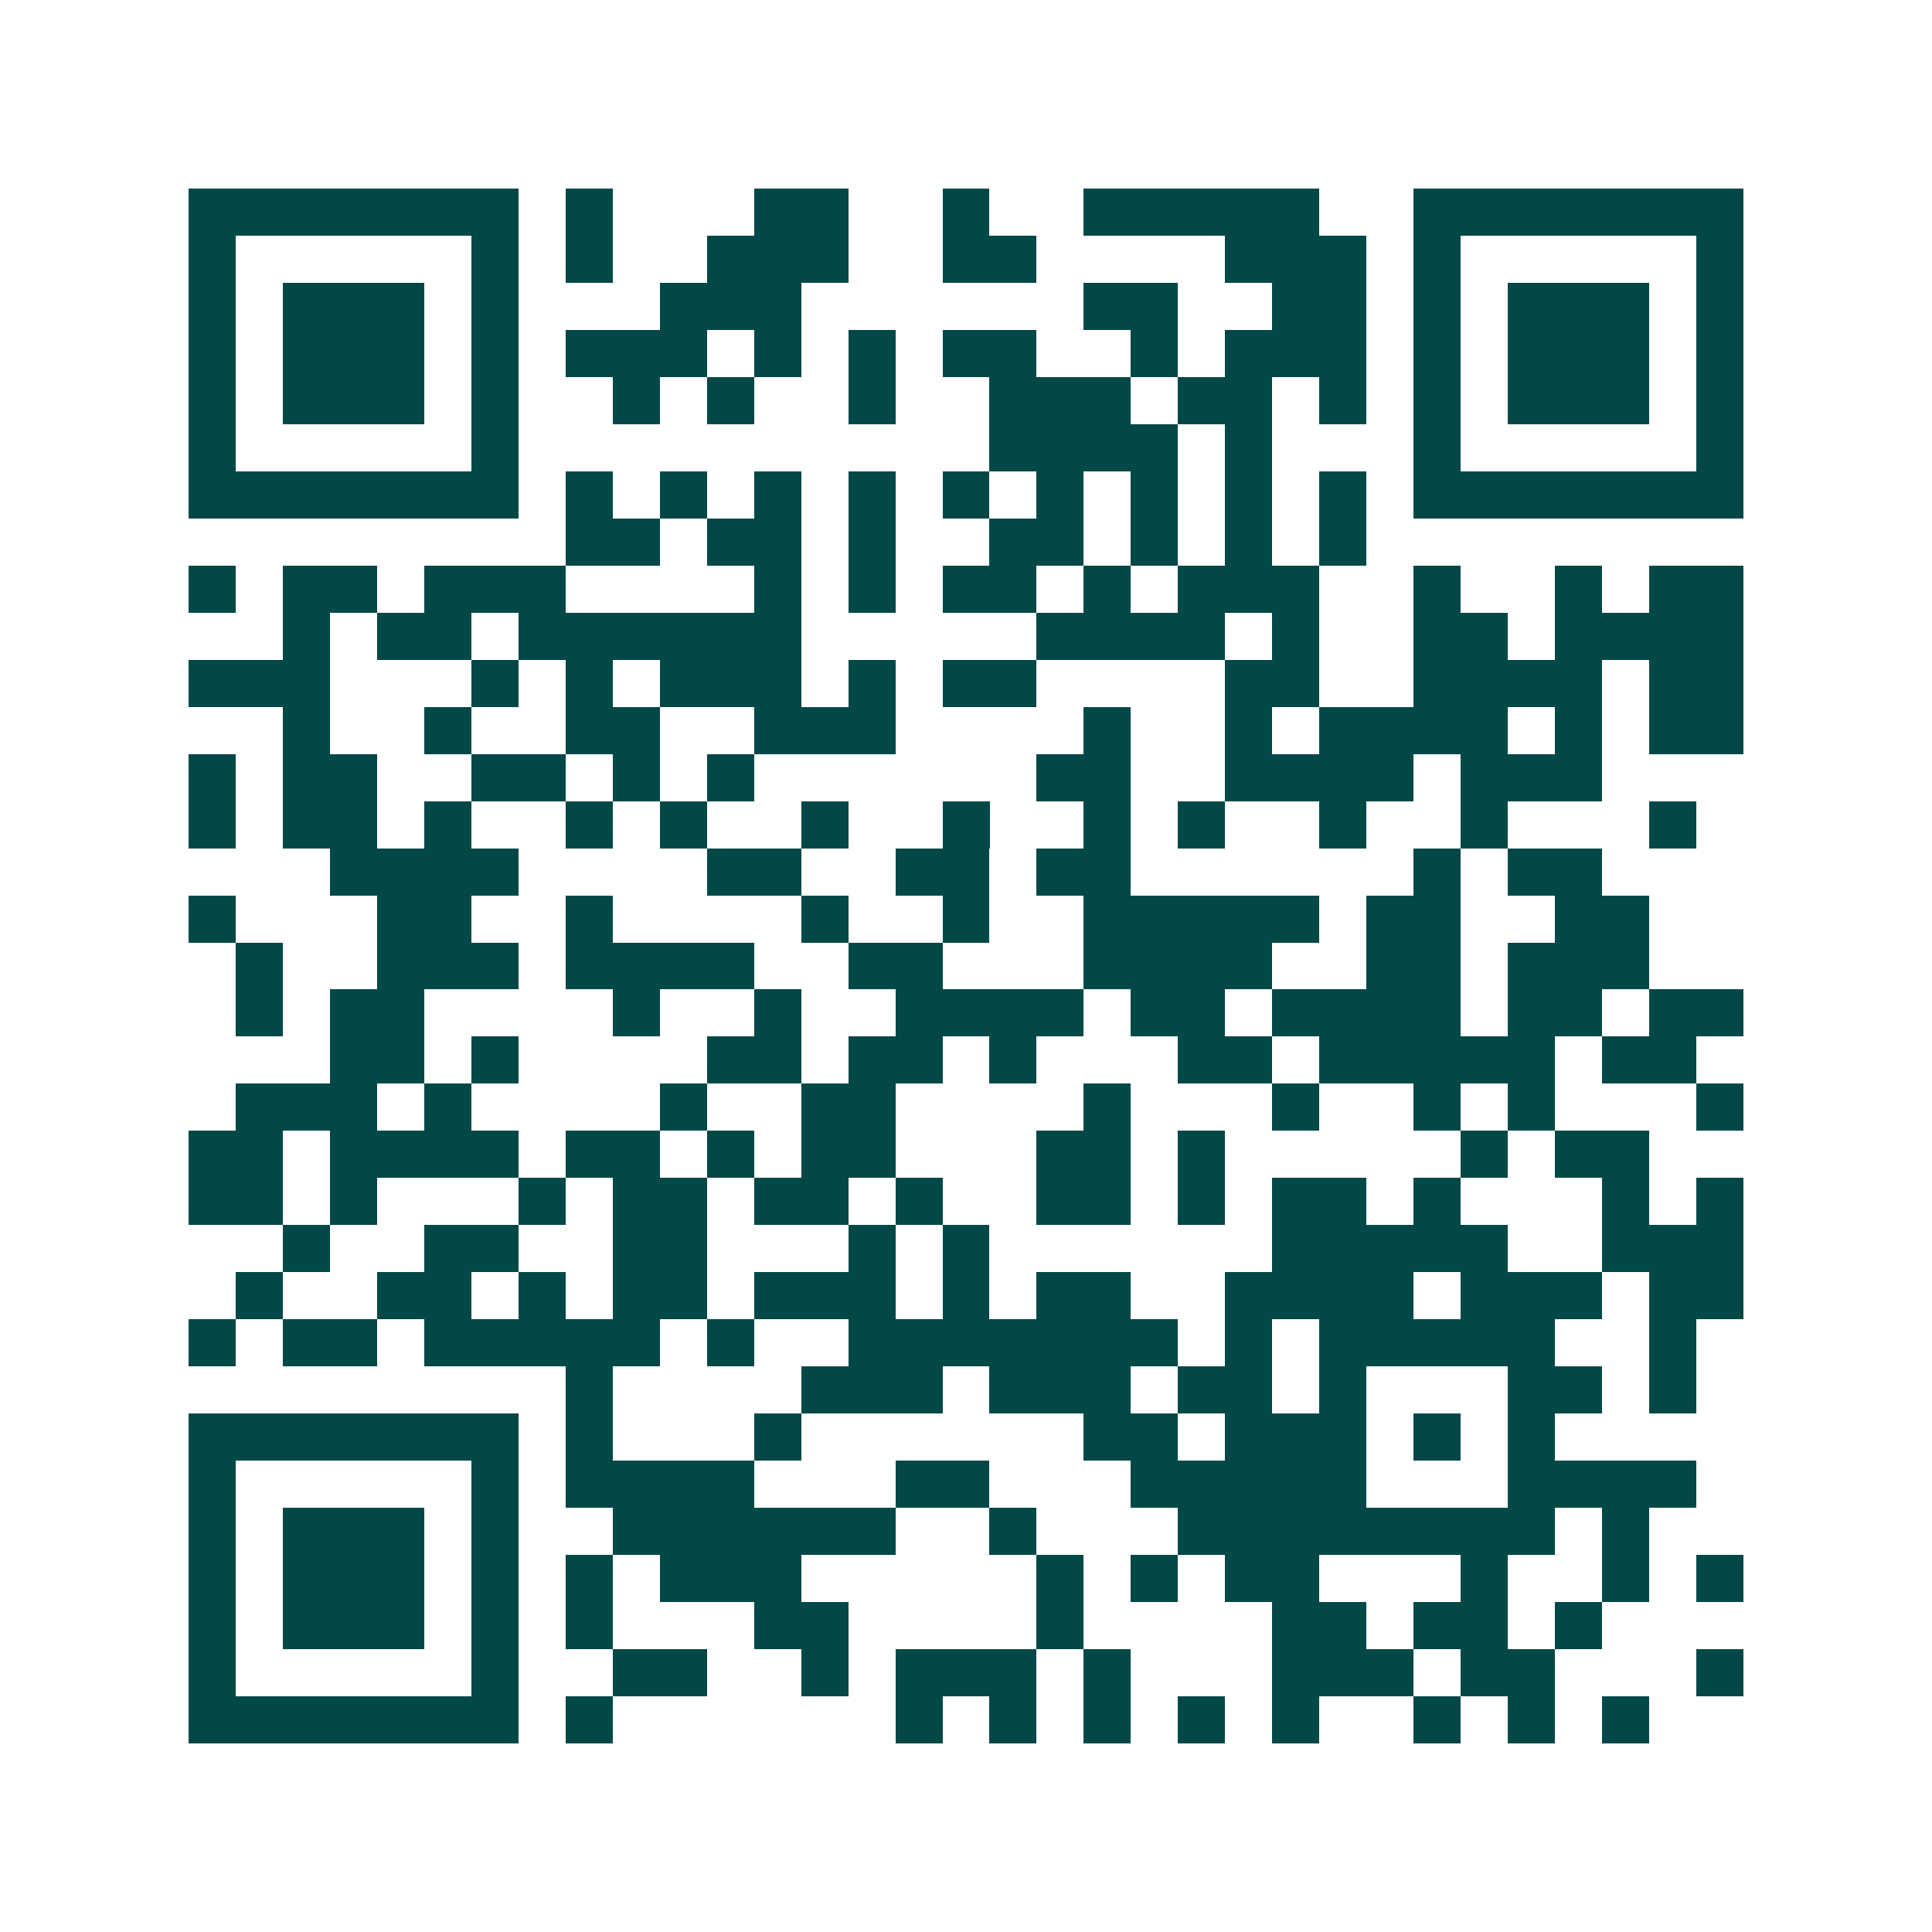 <svg xmlns="http://www.w3.org/2000/svg" width="200" height="200" viewBox="0 0 41 41" shape-rendering="crispEdges"><path fill="#ffffff" d="M0 0h41v41H0z"/><path stroke="#014847" d="M4 4.5h7m1 0h1m3 0h2m2 0h1m2 0h5m2 0h7M4 5.5h1m5 0h1m1 0h1m2 0h3m2 0h2m4 0h3m1 0h1m5 0h1M4 6.5h1m1 0h3m1 0h1m3 0h3m6 0h2m2 0h2m1 0h1m1 0h3m1 0h1M4 7.5h1m1 0h3m1 0h1m1 0h3m1 0h1m1 0h1m1 0h2m2 0h1m1 0h3m1 0h1m1 0h3m1 0h1M4 8.5h1m1 0h3m1 0h1m2 0h1m1 0h1m2 0h1m2 0h3m1 0h2m1 0h1m1 0h1m1 0h3m1 0h1M4 9.5h1m5 0h1m10 0h4m1 0h1m3 0h1m5 0h1M4 10.5h7m1 0h1m1 0h1m1 0h1m1 0h1m1 0h1m1 0h1m1 0h1m1 0h1m1 0h1m1 0h7M12 11.5h2m1 0h2m1 0h1m2 0h2m1 0h1m1 0h1m1 0h1M4 12.5h1m1 0h2m1 0h3m4 0h1m1 0h1m1 0h2m1 0h1m1 0h3m2 0h1m2 0h1m1 0h2M6 13.5h1m1 0h2m1 0h6m5 0h4m1 0h1m2 0h2m1 0h4M4 14.5h3m3 0h1m1 0h1m1 0h3m1 0h1m1 0h2m4 0h2m2 0h4m1 0h2M6 15.5h1m2 0h1m2 0h2m2 0h3m4 0h1m2 0h1m1 0h4m1 0h1m1 0h2M4 16.5h1m1 0h2m2 0h2m1 0h1m1 0h1m6 0h2m2 0h4m1 0h3M4 17.5h1m1 0h2m1 0h1m2 0h1m1 0h1m2 0h1m2 0h1m2 0h1m1 0h1m2 0h1m2 0h1m3 0h1M7 18.5h4m4 0h2m2 0h2m1 0h2m6 0h1m1 0h2M4 19.5h1m3 0h2m2 0h1m4 0h1m2 0h1m2 0h5m1 0h2m2 0h2M5 20.5h1m2 0h3m1 0h4m2 0h2m3 0h4m2 0h2m1 0h3M5 21.5h1m1 0h2m4 0h1m2 0h1m2 0h4m1 0h2m1 0h4m1 0h2m1 0h2M7 22.5h2m1 0h1m4 0h2m1 0h2m1 0h1m3 0h2m1 0h5m1 0h2M5 23.5h3m1 0h1m4 0h1m2 0h2m4 0h1m3 0h1m2 0h1m1 0h1m3 0h1M4 24.5h2m1 0h4m1 0h2m1 0h1m1 0h2m3 0h2m1 0h1m5 0h1m1 0h2M4 25.5h2m1 0h1m3 0h1m1 0h2m1 0h2m1 0h1m2 0h2m1 0h1m1 0h2m1 0h1m3 0h1m1 0h1M6 26.5h1m2 0h2m2 0h2m3 0h1m1 0h1m6 0h5m2 0h3M5 27.5h1m2 0h2m1 0h1m1 0h2m1 0h3m1 0h1m1 0h2m2 0h4m1 0h3m1 0h2M4 28.5h1m1 0h2m1 0h5m1 0h1m2 0h7m1 0h1m1 0h5m2 0h1M12 29.5h1m4 0h3m1 0h3m1 0h2m1 0h1m3 0h2m1 0h1M4 30.5h7m1 0h1m3 0h1m6 0h2m1 0h3m1 0h1m1 0h1M4 31.5h1m5 0h1m1 0h4m3 0h2m3 0h5m3 0h4M4 32.5h1m1 0h3m1 0h1m2 0h6m2 0h1m3 0h8m1 0h1M4 33.5h1m1 0h3m1 0h1m1 0h1m1 0h3m5 0h1m1 0h1m1 0h2m3 0h1m2 0h1m1 0h1M4 34.5h1m1 0h3m1 0h1m1 0h1m3 0h2m4 0h1m4 0h2m1 0h2m1 0h1M4 35.5h1m5 0h1m2 0h2m2 0h1m1 0h3m1 0h1m3 0h3m1 0h2m3 0h1M4 36.5h7m1 0h1m6 0h1m1 0h1m1 0h1m1 0h1m1 0h1m2 0h1m1 0h1m1 0h1"/></svg>
